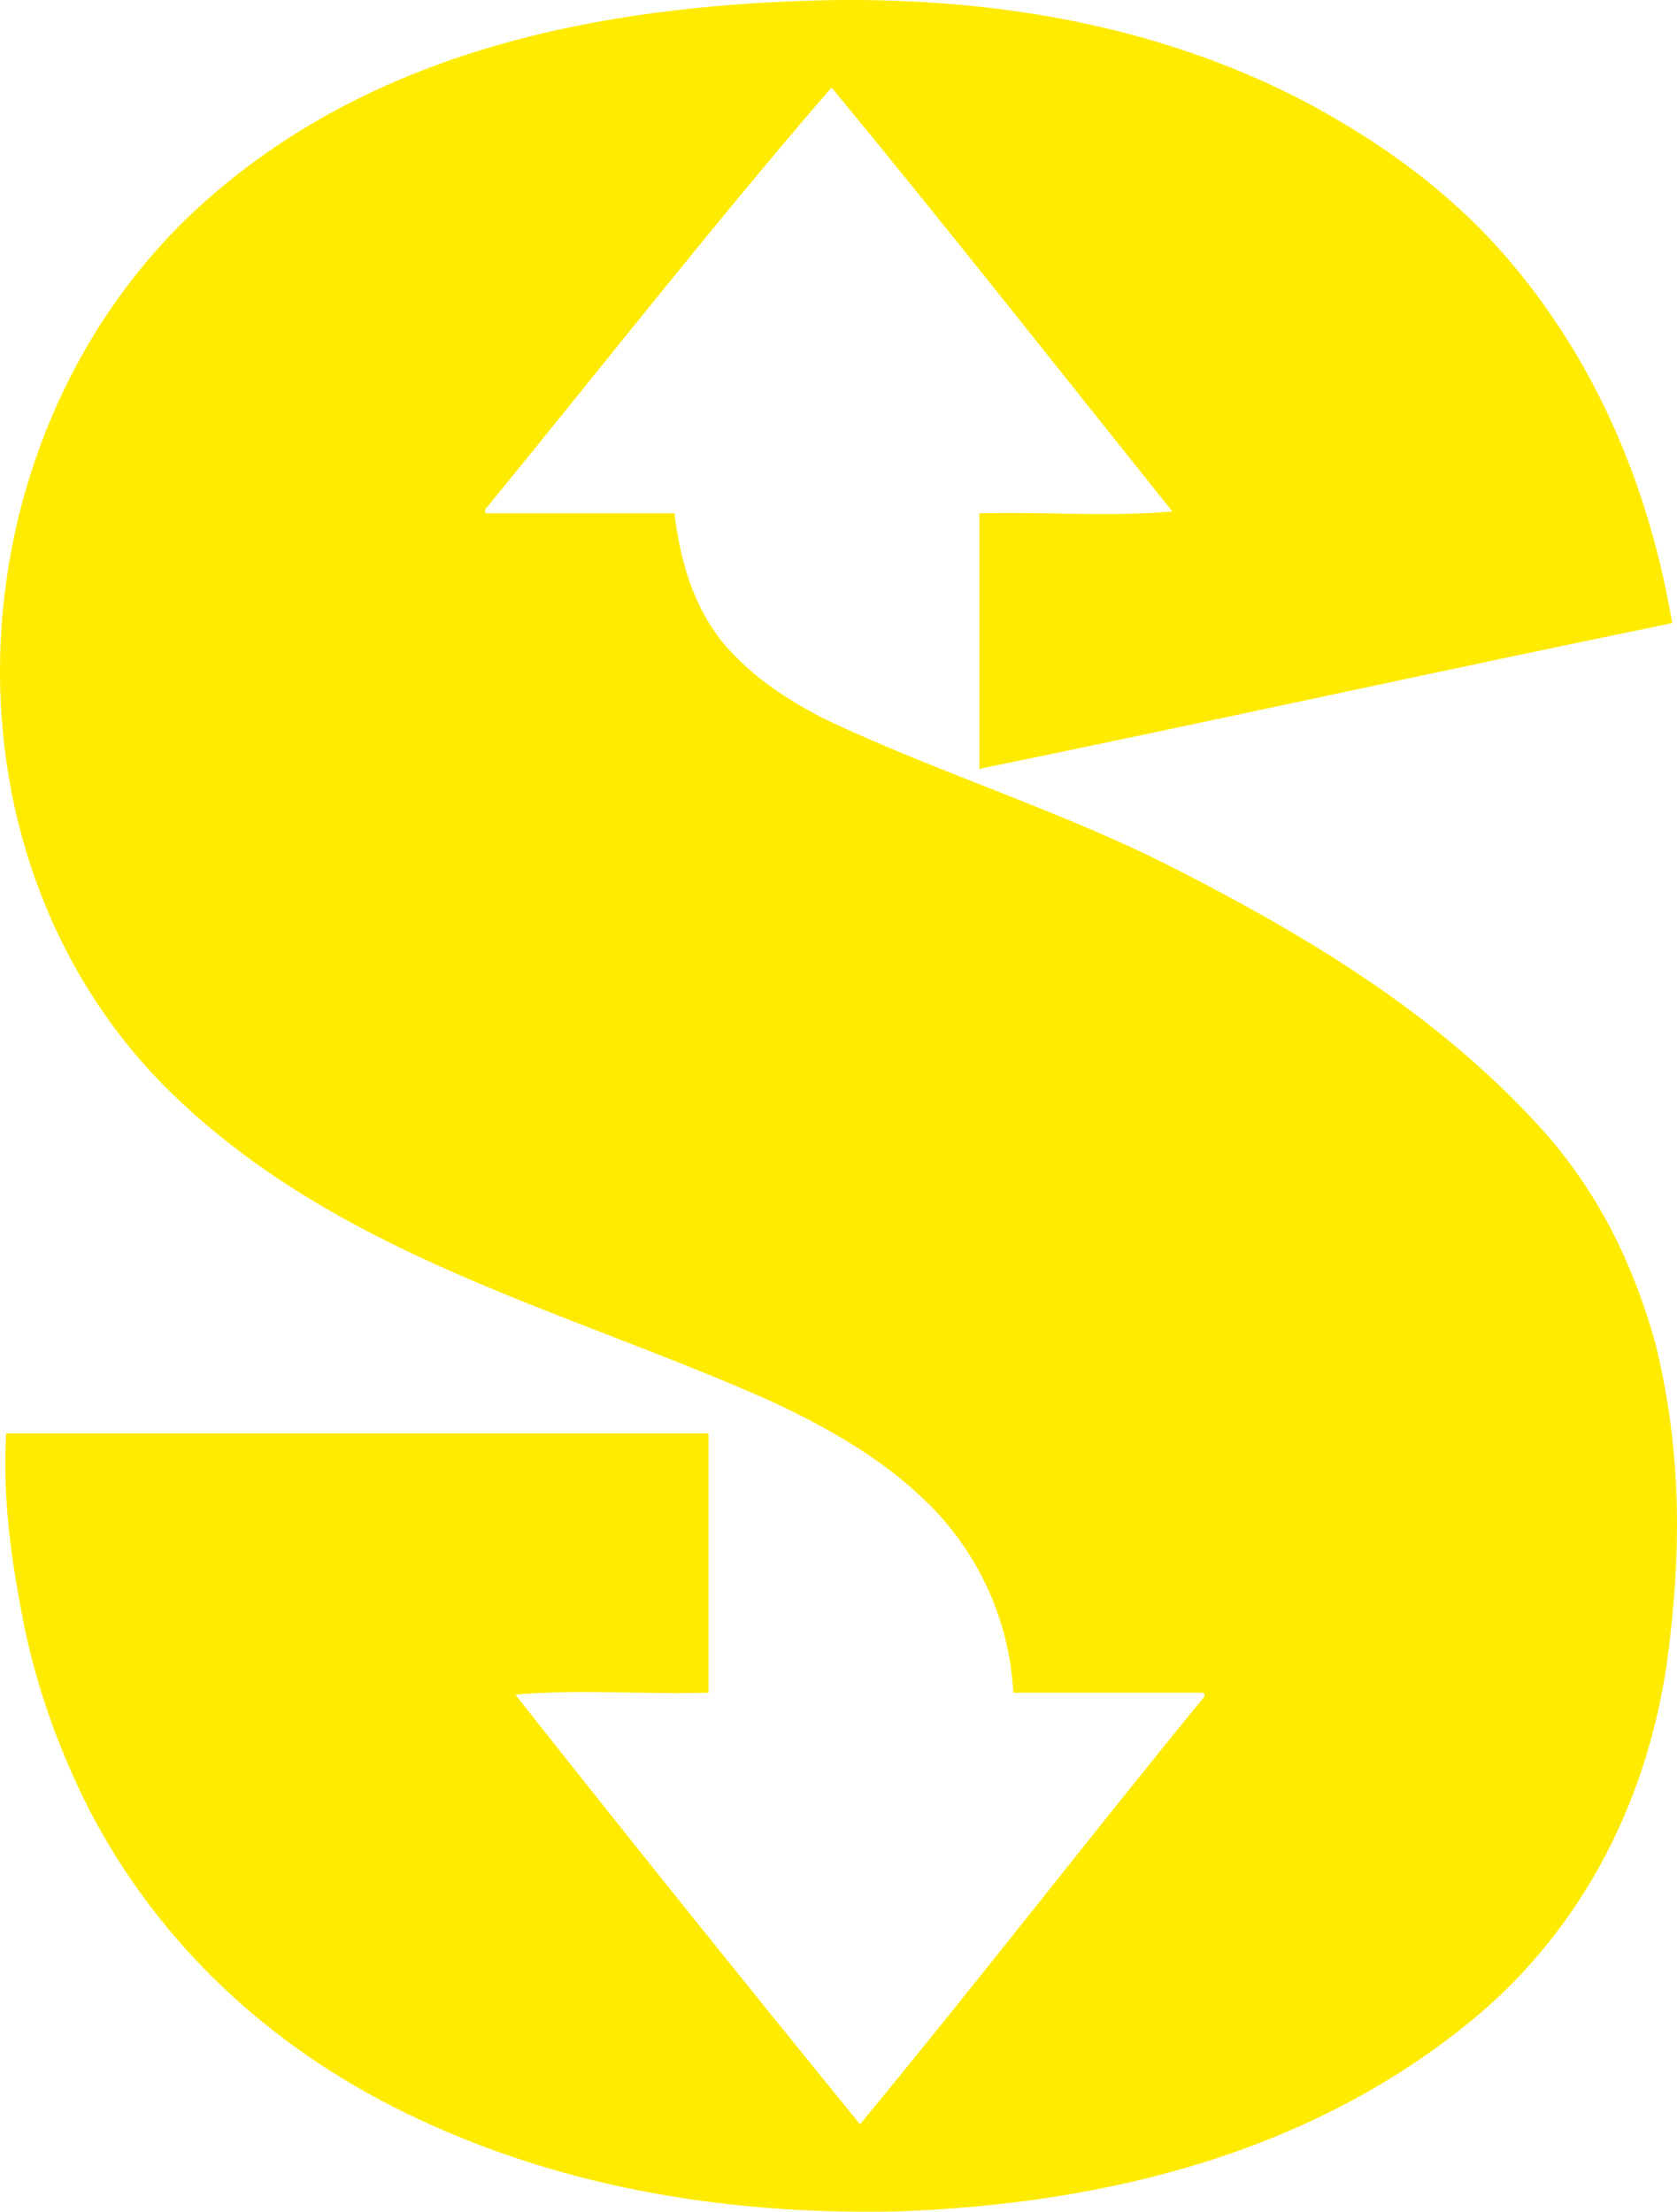 <?xml version="1.0" encoding="UTF-8" standalone="no"?>
<svg
   xmlns:dc="http://purl.org/dc/elements/1.1/"
   xmlns:cc="http://web.resource.org/cc/"
   xmlns:rdf="http://www.w3.org/1999/02/22-rdf-syntax-ns#"
   xmlns:svg="http://www.w3.org/2000/svg"
   xmlns="http://www.w3.org/2000/svg"
   xmlns:sodipodi="http://sodipodi.sourceforge.net/DTD/sodipodi-0.dtd"
   xmlns:inkscape="http://www.inkscape.org/namespaces/inkscape"
   version="1.0"
   id="Ebene_1"
   width="379.059"
   height="500"
   viewBox="0 0 101.314 133.641"
   overflow="visible"
   enable-background="new 0 0 101.314 133.641"
   xml:space="preserve"
   sodipodi:version="0.32"
   inkscape:version="0.45"
   sodipodi:docname="S-Bahn Bern.svg"
   inkscape:output_extension="org.inkscape.output.svg.inkscape"
   sodipodi:docbase="C:\Dokumente und Einstellungen\Siegele Roland\Desktop"
   sodipodi:modified="true"><defs
   id="defs6" /><sodipodi:namedview
   inkscape:window-height="778"
   inkscape:window-width="1280"
   inkscape:pageshadow="2"
   inkscape:pageopacity="0.0"
   guidetolerance="10.0"
   gridtolerance="10.0"
   objecttolerance="10.0"
   borderopacity="1.0"
   bordercolor="#666666"
   pagecolor="#ffffff"
   id="base"
   inkscape:zoom="1.164"
   inkscape:cx="189.52935"
   inkscape:cy="250.00066"
   inkscape:window-x="0"
   inkscape:window-y="0"
   inkscape:current-layer="Ebene_1"
   width="202.62px"
   height="267.28px" />
<path
   d="M 0.369,86.609 C 14.554,86.609 28.625,86.609 42.805,86.609 C 42.805,91.867 42.805,97.019 42.805,102.277 C 38.912,102.395 35.028,102.049 31.136,102.395 C 37.994,111.084 44.978,119.775 51.956,128.355 C 59.048,119.775 65.564,111.316 72.768,102.506 C 72.768,102.395 72.768,102.277 72.658,102.277 C 68.882,102.277 64.992,102.277 61.219,102.277 C 60.987,98.162 59.387,94.384 56.526,91.299 C 53.664,88.32 50.237,86.378 46.576,84.662 C 33.999,79.057 20.269,75.856 10.093,65.788 C -4.438,51.263 -2.834,26.1 12.035,12.49 C 22.445,2.999 36.287,0.363 49.547,0.021 C 59.618,-0.207 69.796,1.395 78.947,6.199 C 83.413,8.6 87.414,11.458 90.841,15.346 C 96.445,21.755 99.653,29.533 101.026,37.651 C 87.075,40.511 73.114,43.598 59.164,46.458 C 59.164,41.315 59.164,36.164 59.164,31.019 C 63.048,30.903 66.94,31.248 70.825,30.903 C 63.964,22.329 57.214,13.749 50.238,5.282 C 43.031,13.631 36.512,21.983 29.308,30.788 C 29.308,30.903 29.308,31.019 29.418,31.019 C 33.194,31.019 36.976,31.019 40.748,31.019 C 41.093,33.875 41.891,36.736 43.835,39.025 C 45.553,40.97 47.497,42.229 49.668,43.373 C 56.876,46.803 64.192,48.977 71.286,52.637 C 79.293,56.752 86.844,61.329 93.015,68.079 C 96.446,71.853 98.619,76.2 99.994,81.119 C 101.484,87.068 101.598,92.898 100.908,98.848 C 99.994,107.656 96.226,115.776 89.474,121.606 C 79.519,130.075 66.826,133.165 54.243,133.621 C 43.721,133.849 33.195,132.133 23.59,127.214 C 15.579,123.097 9.065,116.802 5.059,108.684 C 3.455,105.368 2.315,102.165 1.513,98.509 C 0.711,94.501 0.137,90.614 0.369,86.609"
   id="path3"
   style="fill:#ffeb00" />
</svg>